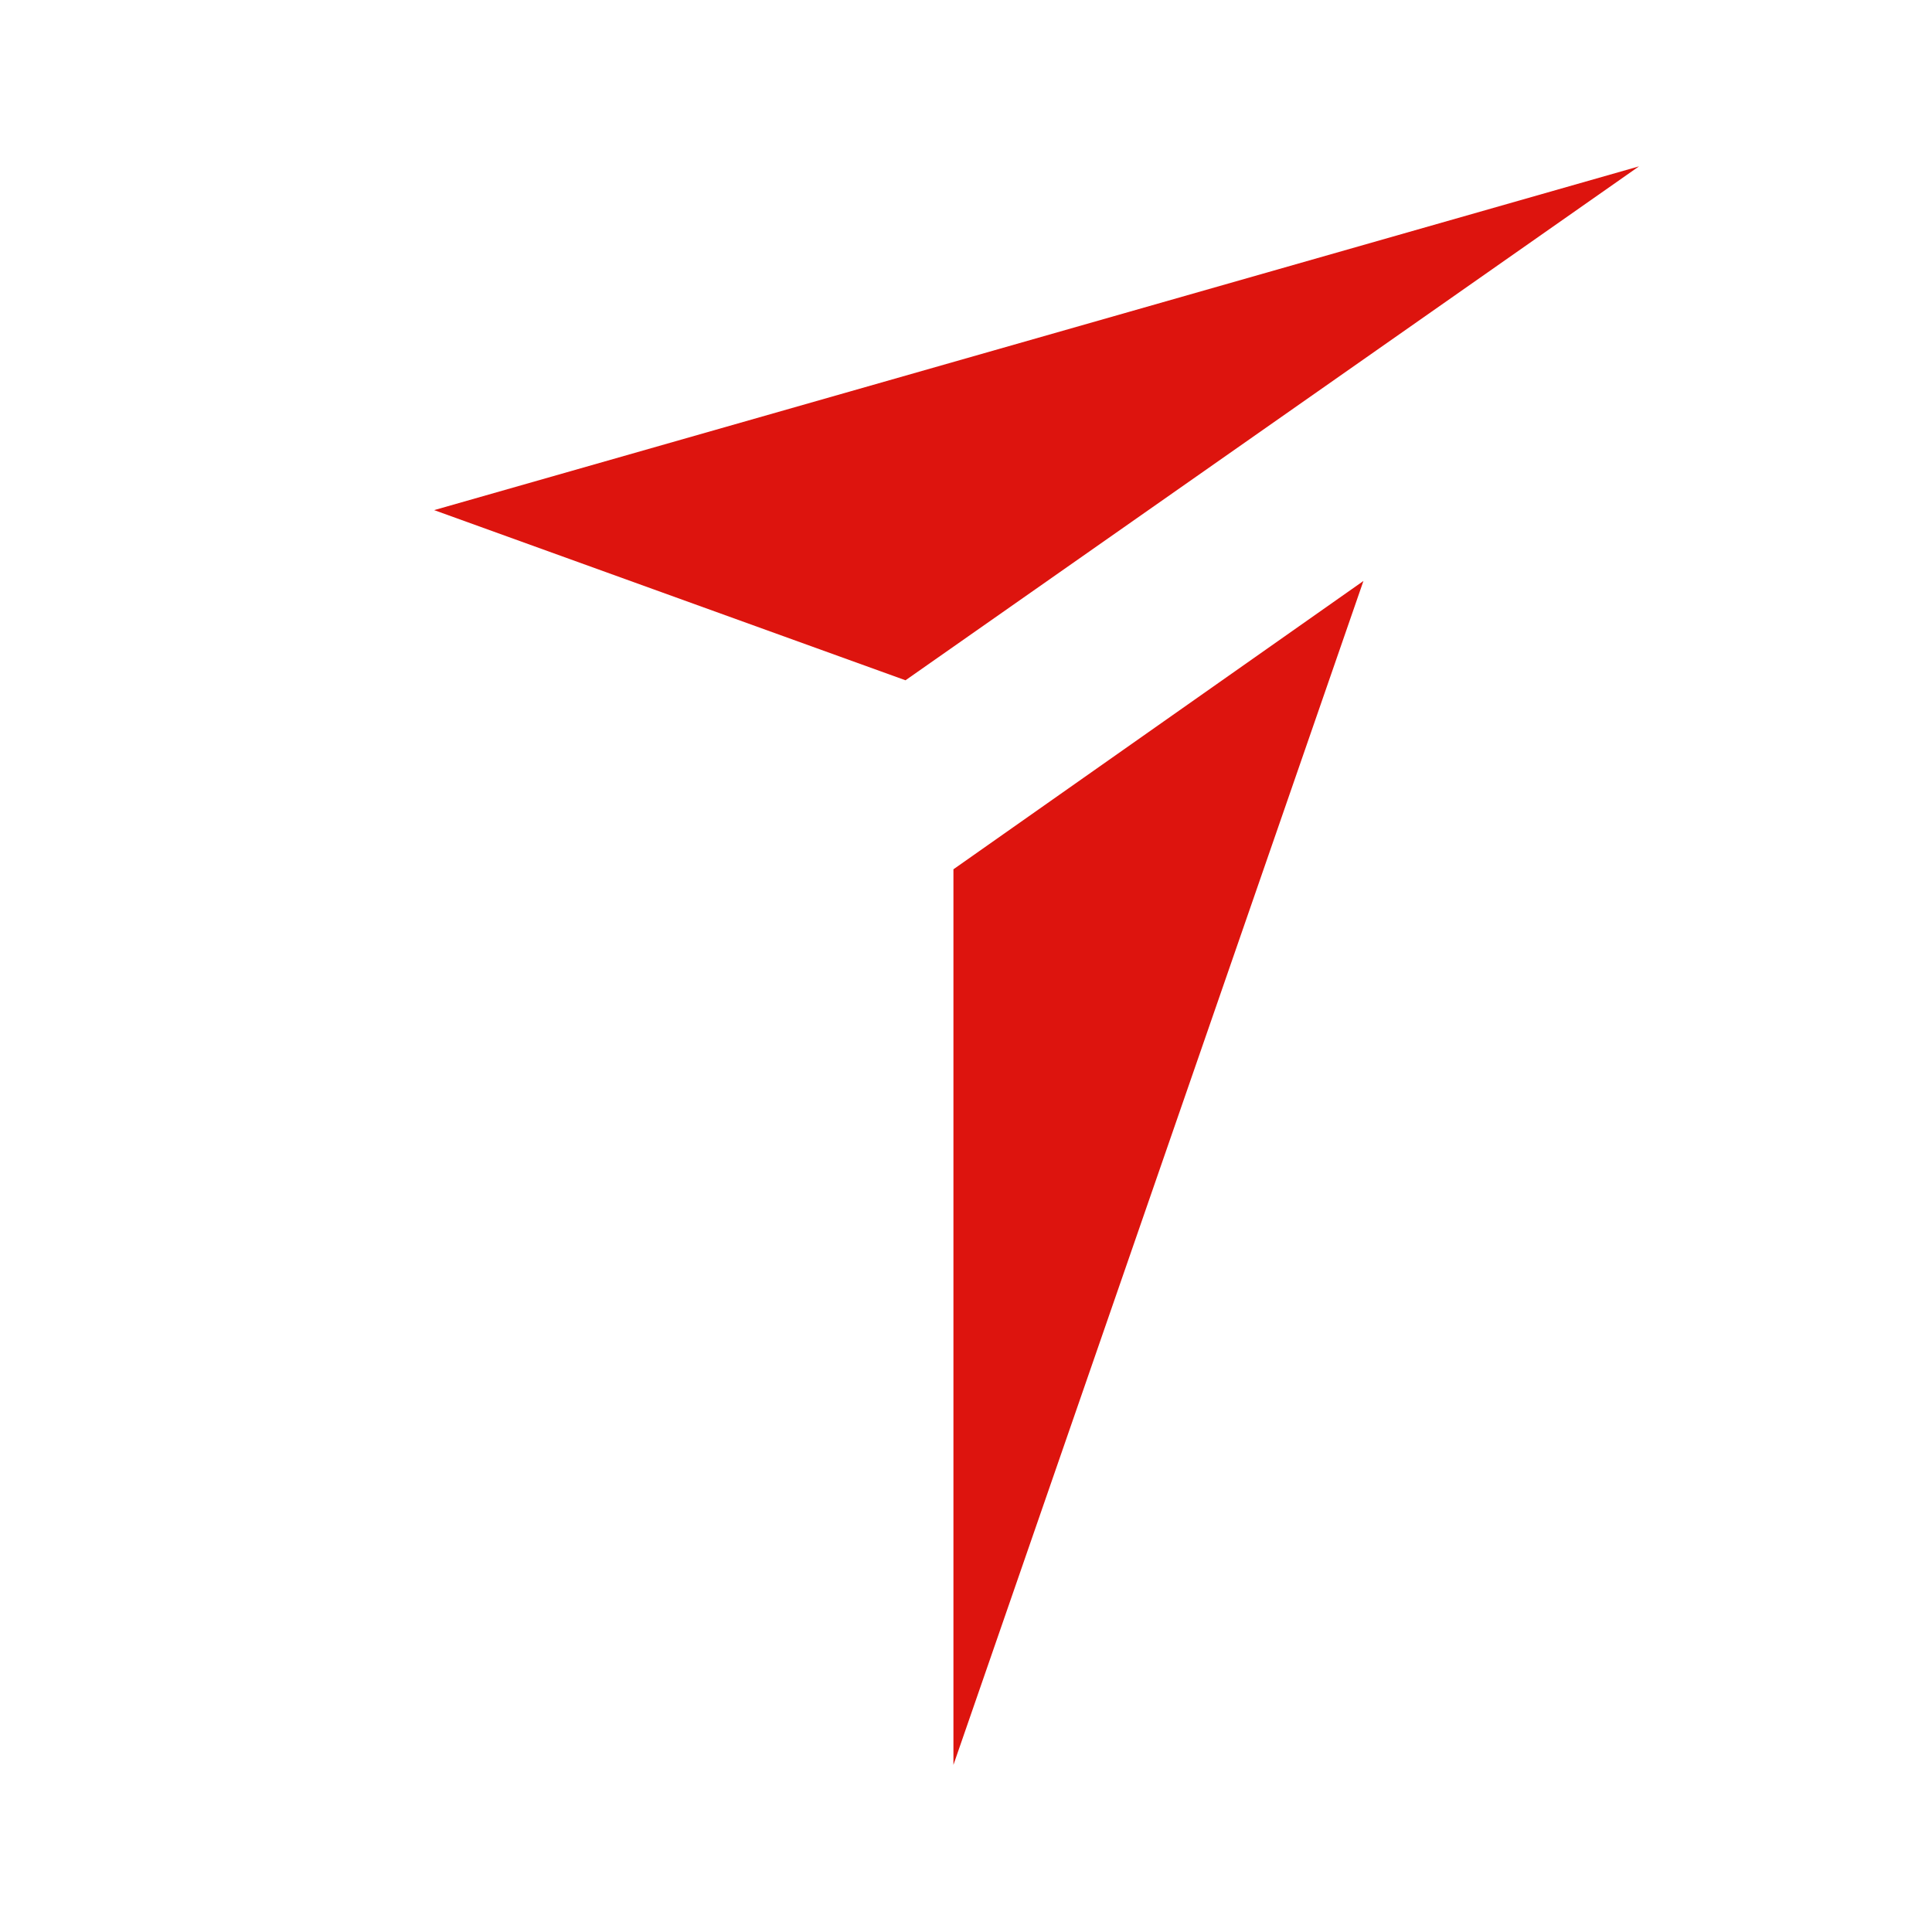 <?xml version="1.0" encoding="UTF-8" standalone="no"?><!--Generator: Adobe Illustrator 23.0.1, SVG Export Plug-In . SVG Version: 6.00 Build 0)--><svg version="1.1" id="OBJECTS" x="0px" y="0px" viewBox="0 0 160 160" style="enable-background:new 0 0 160 160" xml:space="preserve" sodipodi:docname="favicon.svg" inkscape:export-filename="/Users/ysmin/Documents/projects/vaka-atolyesi-ui/public/apple-touch-icon.png" inkscape:export-xdpi="108" inkscape:export-ydpi="108" inkscape:version="1.1 (c4e8f9e, 2021-05-24)" xmlns:inkscape="http://www.inkscape.org/namespaces/inkscape" xmlns:sodipodi="http://sodipodi.sourceforge.net/DTD/sodipodi-0.dtd" xmlns="http://www.w3.org/2000/svg" xmlns:svg="http://www.w3.org/2000/svg"><defs id="defs2695"/><sodipodi:namedview id="namedview2693" pagecolor="#ffffff" bordercolor="#eeeeee" borderopacity="1" inkscape:pageshadow="0" inkscape:pageopacity="0" inkscape:pagecheckerboard="true" showgrid="false" inkscape:zoom="2.7569302" inkscape:cx="79.254819" inkscape:cy="79.43618" inkscape:window-width="1440" inkscape:window-height="872" inkscape:window-x="0" inkscape:window-y="28" inkscape:window-maximized="0" inkscape:current-layer="g2688" showborder="true"/><style type="text/css" id="style2680">.st0{fill:#28A067;}
	.st1{fill:#61CE99;}
	.st2{fill:#41B883;}</style><g id="g2690"><g id="g2688"><path fill="#dd140e" d="M 78.959,71.991 V 146.162 L 112.914,48.113 Z m 0,0" id="path1261" style="stroke-width:1.989" inkscape:export-filename="/Users/ysmin/Documents/projects/vaka-atolyesi-ui/public/apple-touch-icon.png" inkscape:export-xdpi="108" inkscape:export-ydpi="108"/><path fill="#1e3685" d="M 74.99,56.338 135.738,13.776 35.954,42.246 Z m 0,0" id="path1263" style="stroke-width:1.989;fill:#dd140e;fill-opacity:1" inkscape:export-filename="/Users/ysmin/Documents/projects/vaka-atolyesi-ui/public/apple-touch-icon.png" inkscape:export-xdpi="108" inkscape:export-ydpi="108"/></g></g></svg>